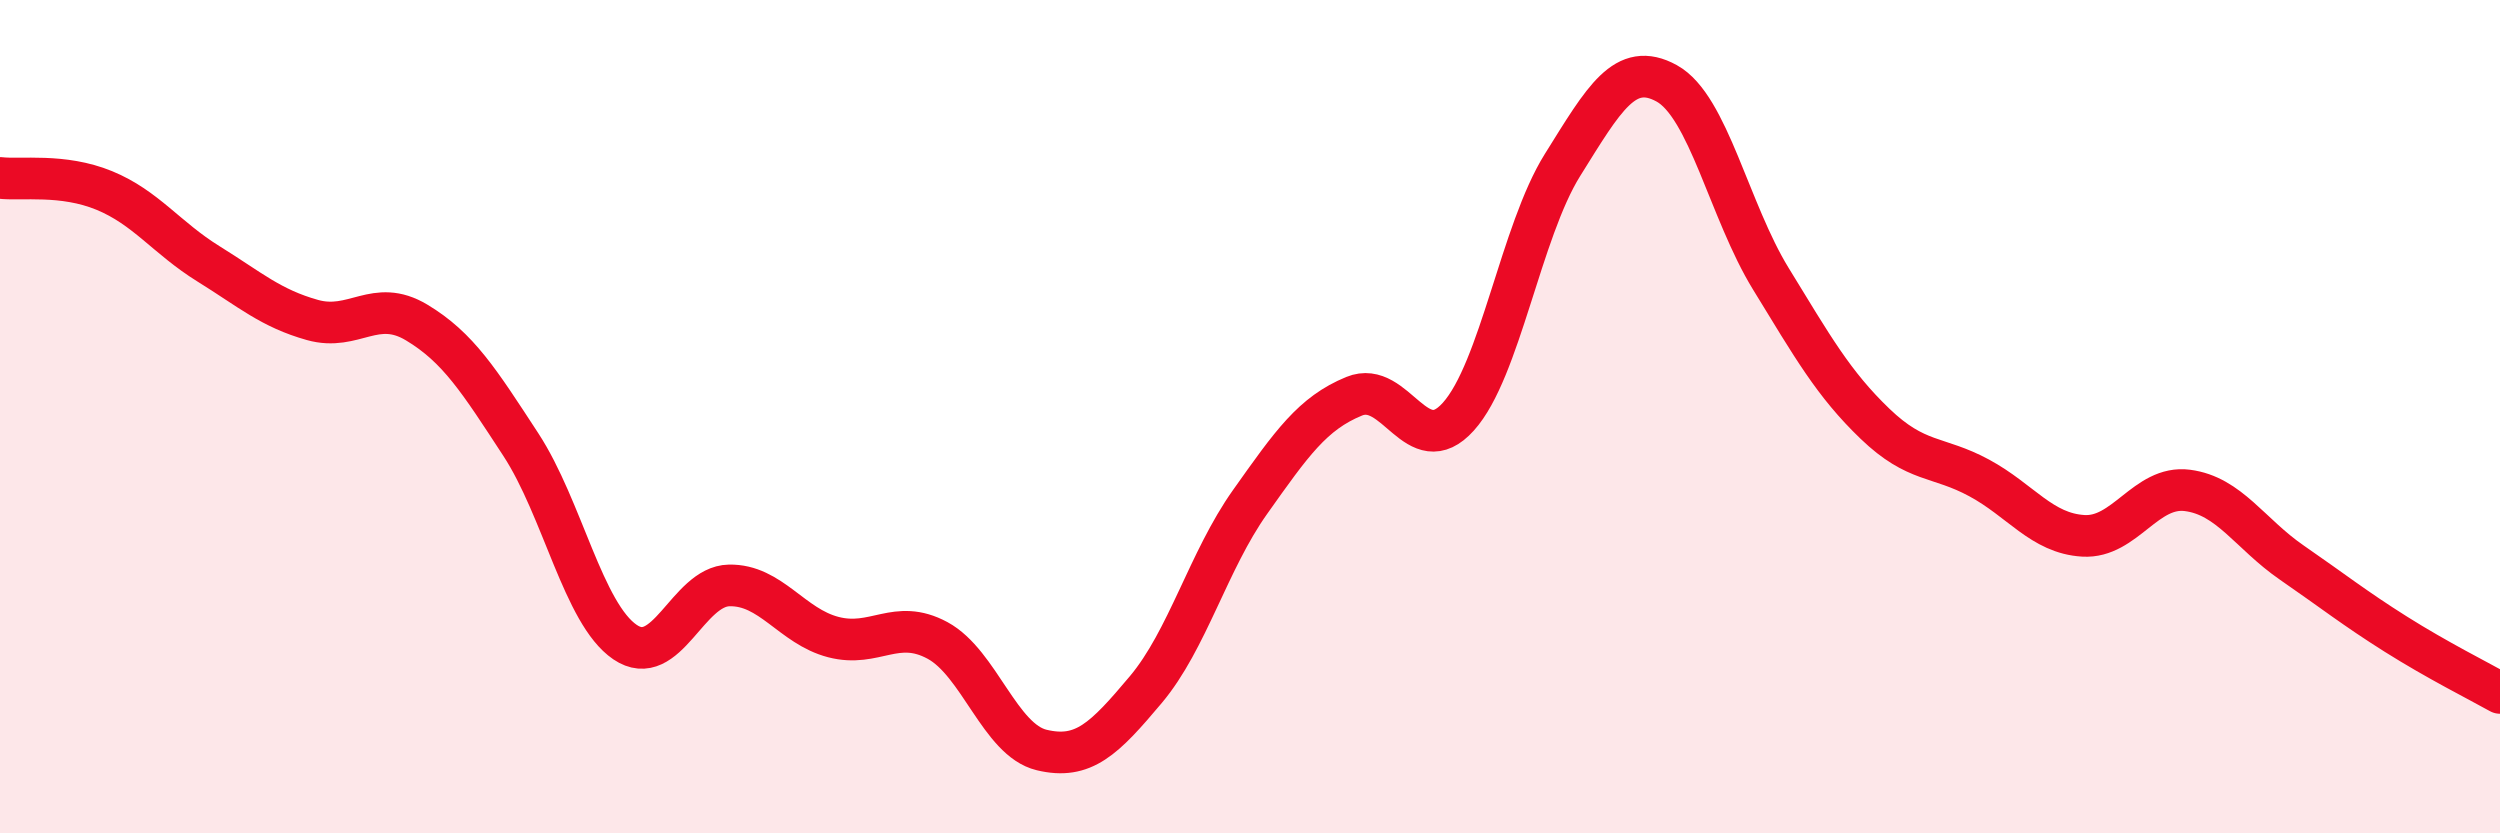 
    <svg width="60" height="20" viewBox="0 0 60 20" xmlns="http://www.w3.org/2000/svg">
      <path
        d="M 0,4.27 C 0.5,4.33 1.5,4.16 2.5,4.57 C 3.5,4.98 4,5.71 5,6.33 C 6,6.95 6.5,7.4 7.5,7.68 C 8.5,7.96 9,7.14 10,7.74 C 11,8.34 11.5,9.14 12.5,10.67 C 13.5,12.2 14,14.73 15,15.41 C 16,16.09 16.5,14.07 17.5,14.05 C 18.5,14.03 19,15.03 20,15.29 C 21,15.55 21.5,14.83 22.5,15.37 C 23.5,15.91 24,17.76 25,18 C 26,18.24 26.5,17.74 27.5,16.55 C 28.5,15.36 29,13.46 30,12.05 C 31,10.64 31.5,9.92 32.5,9.51 C 33.5,9.1 34,11.11 35,10 C 36,8.89 36.5,5.56 37.5,3.96 C 38.5,2.36 39,1.45 40,2 C 41,2.55 41.5,5.06 42.5,6.69 C 43.5,8.32 44,9.21 45,10.17 C 46,11.13 46.5,10.93 47.5,11.47 C 48.5,12.01 49,12.8 50,12.86 C 51,12.92 51.5,11.64 52.5,11.77 C 53.5,11.9 54,12.81 55,13.5 C 56,14.19 56.5,14.59 57.5,15.22 C 58.5,15.85 59.5,16.35 60,16.63L60 20L0 20Z"
        fill="#EB0A25"
        opacity="0.1"
        stroke-linecap="round"
        stroke-linejoin="round"
      />
      <path
        d="M 0,4.27 C 0.5,4.33 1.5,4.16 2.5,4.57 C 3.5,4.98 4,5.71 5,6.33 C 6,6.95 6.5,7.4 7.5,7.68 C 8.5,7.96 9,7.14 10,7.74 C 11,8.34 11.5,9.14 12.5,10.67 C 13.5,12.2 14,14.73 15,15.41 C 16,16.09 16.5,14.07 17.5,14.05 C 18.5,14.03 19,15.03 20,15.29 C 21,15.55 21.5,14.83 22.5,15.37 C 23.5,15.91 24,17.76 25,18 C 26,18.24 26.5,17.74 27.5,16.55 C 28.5,15.36 29,13.46 30,12.05 C 31,10.64 31.5,9.92 32.5,9.51 C 33.5,9.1 34,11.11 35,10 C 36,8.89 36.5,5.56 37.5,3.96 C 38.5,2.36 39,1.45 40,2 C 41,2.55 41.5,5.06 42.5,6.69 C 43.5,8.32 44,9.21 45,10.17 C 46,11.13 46.5,10.93 47.5,11.47 C 48.5,12.01 49,12.8 50,12.86 C 51,12.92 51.5,11.64 52.5,11.77 C 53.5,11.9 54,12.81 55,13.5 C 56,14.19 56.5,14.59 57.5,15.22 C 58.5,15.85 59.5,16.35 60,16.63"
        stroke="#EB0A25"
        stroke-width="1"
        fill="none"
        stroke-linecap="round"
        stroke-linejoin="round"
      />
    </svg>
  
